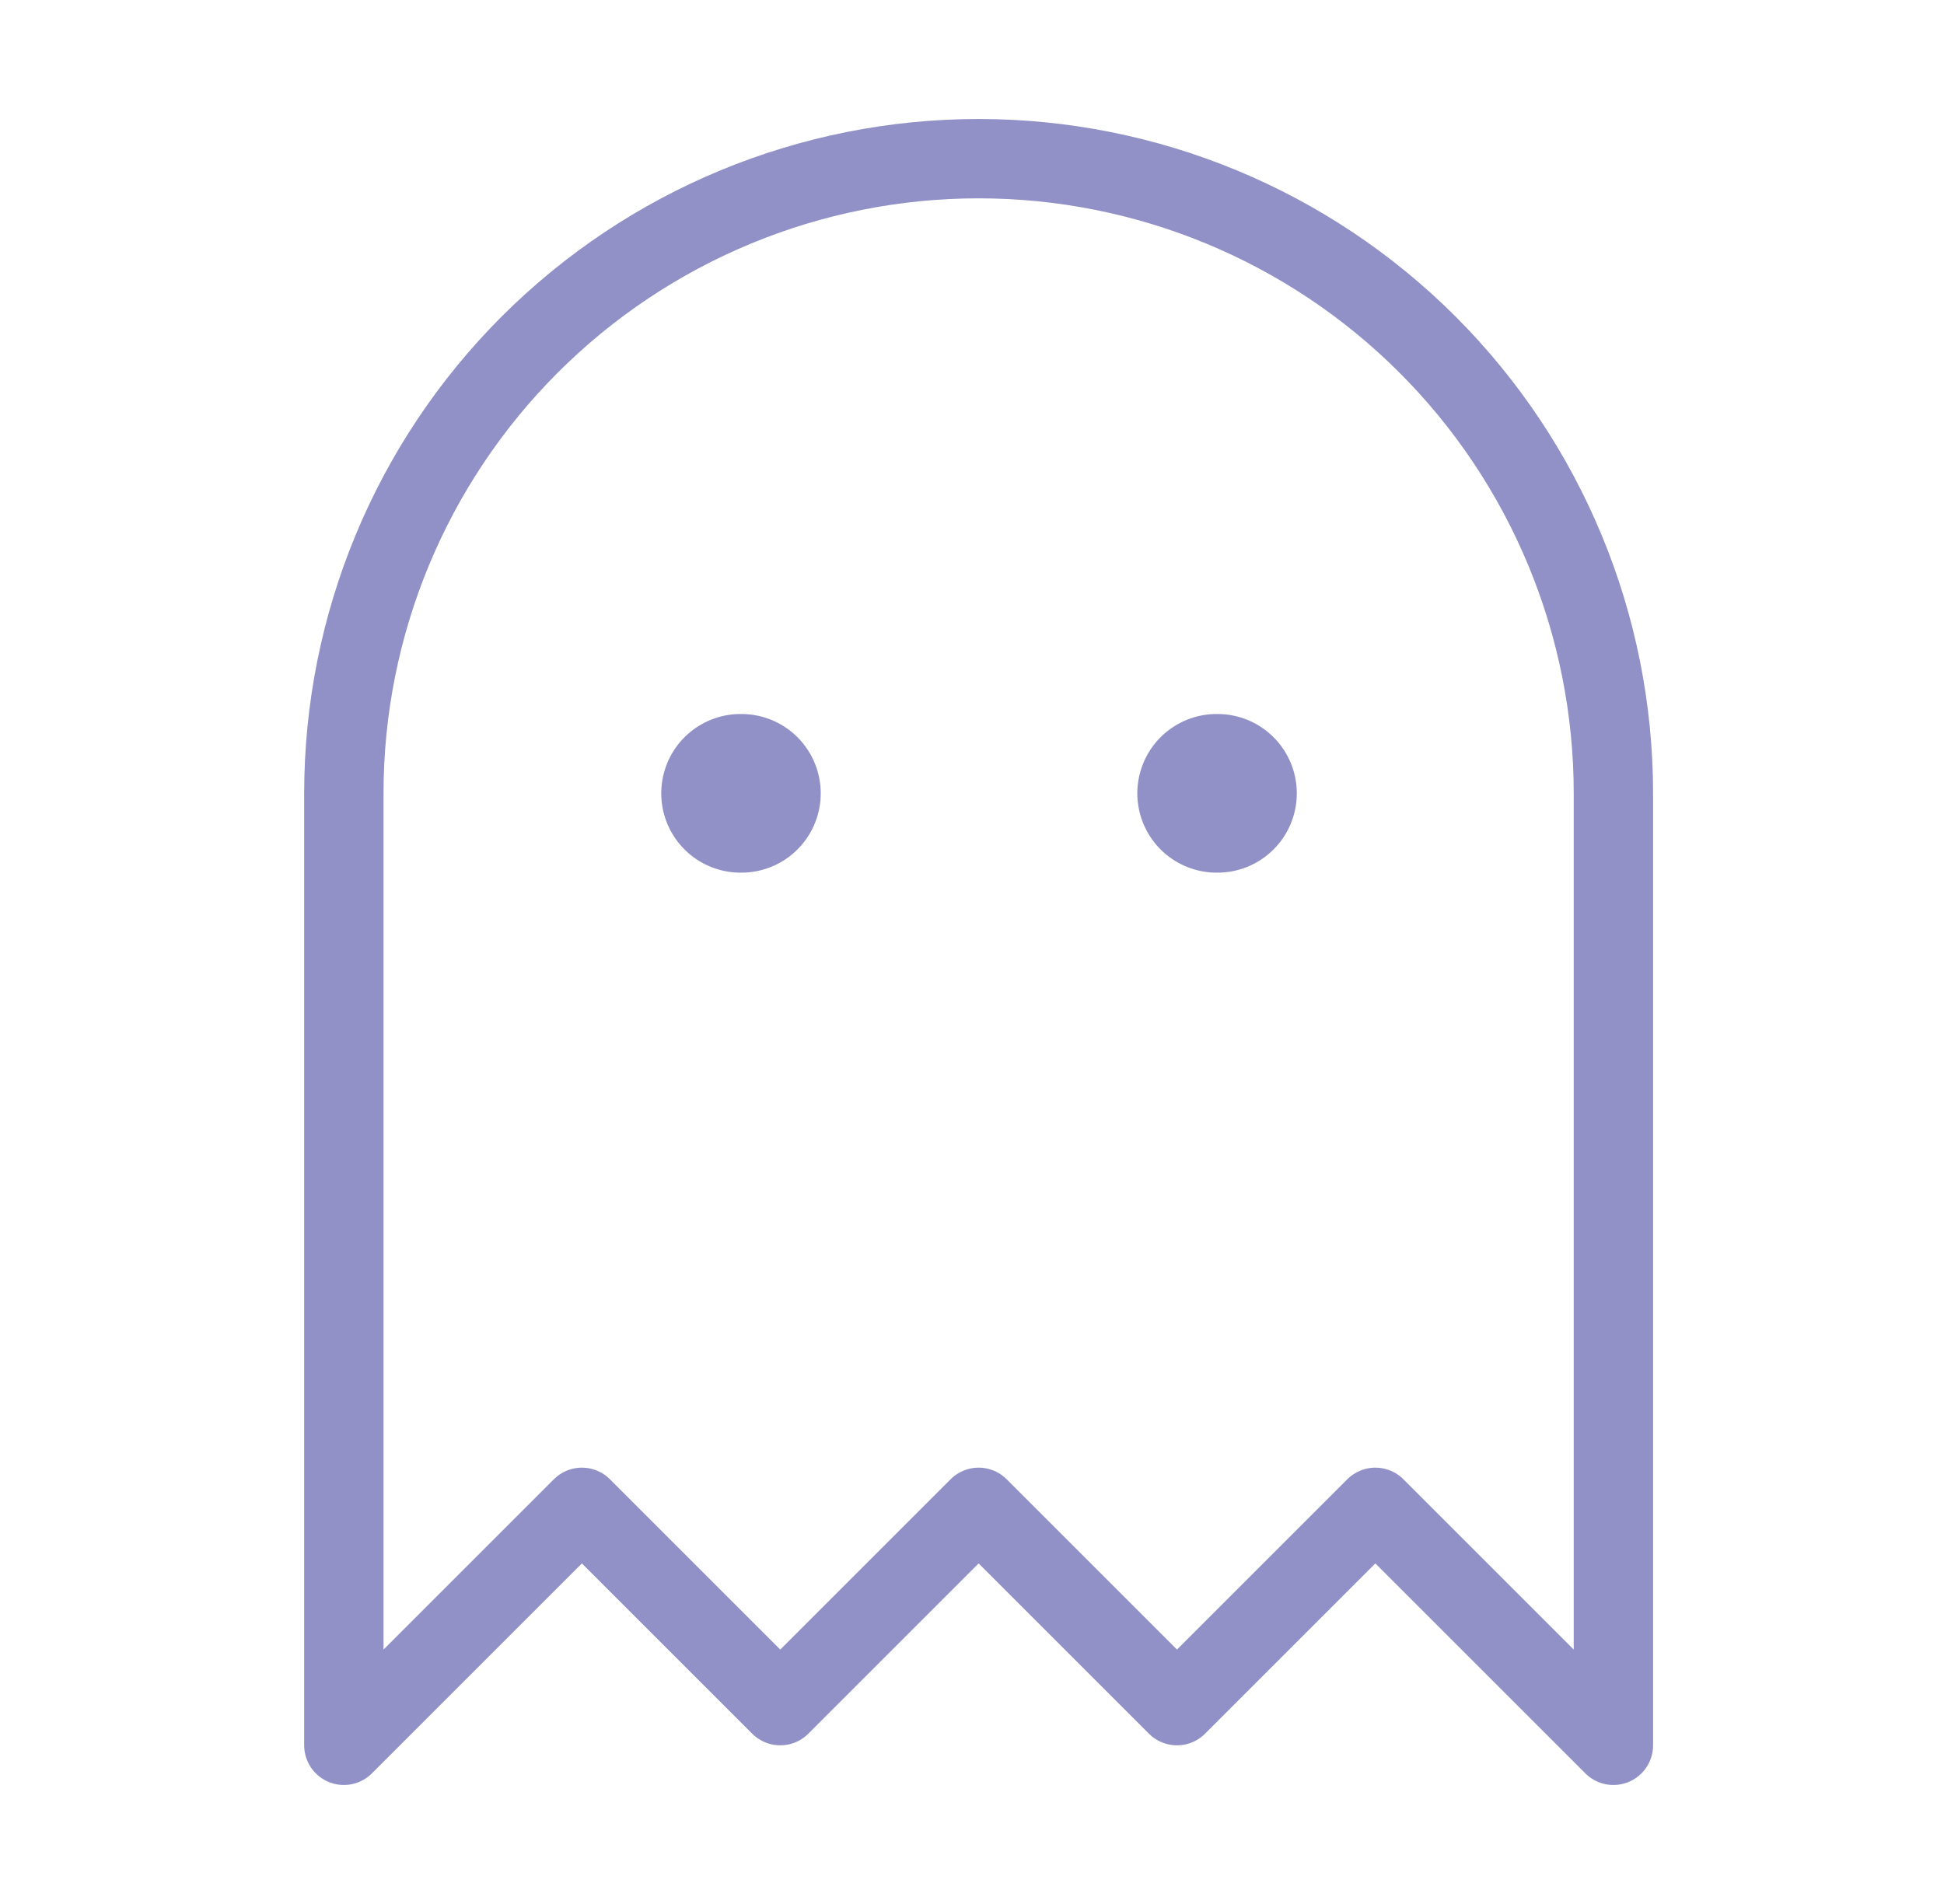 <?xml version="1.0" encoding="UTF-8"?> <svg xmlns="http://www.w3.org/2000/svg" width="49" height="48" viewBox="0 0 49 48" fill="none"><path d="M18.667 20H18.687" stroke="#9191C7" stroke-width="4" stroke-linecap="round" stroke-linejoin="round"></path><path d="M30.667 20H30.687" stroke="#9191C7" stroke-width="4" stroke-linecap="round" stroke-linejoin="round"></path><path d="M24.667 4C20.423 4 16.354 5.686 13.353 8.686C10.352 11.687 8.667 15.757 8.667 20V44L14.667 38L19.667 43L24.667 38L29.667 43L34.667 38L40.667 44V20C40.667 15.757 38.981 11.687 35.98 8.686C32.98 5.686 28.91 4 24.667 4Z" stroke="#9191C7" stroke-width="2" stroke-linecap="round" stroke-linejoin="round"></path></svg> 